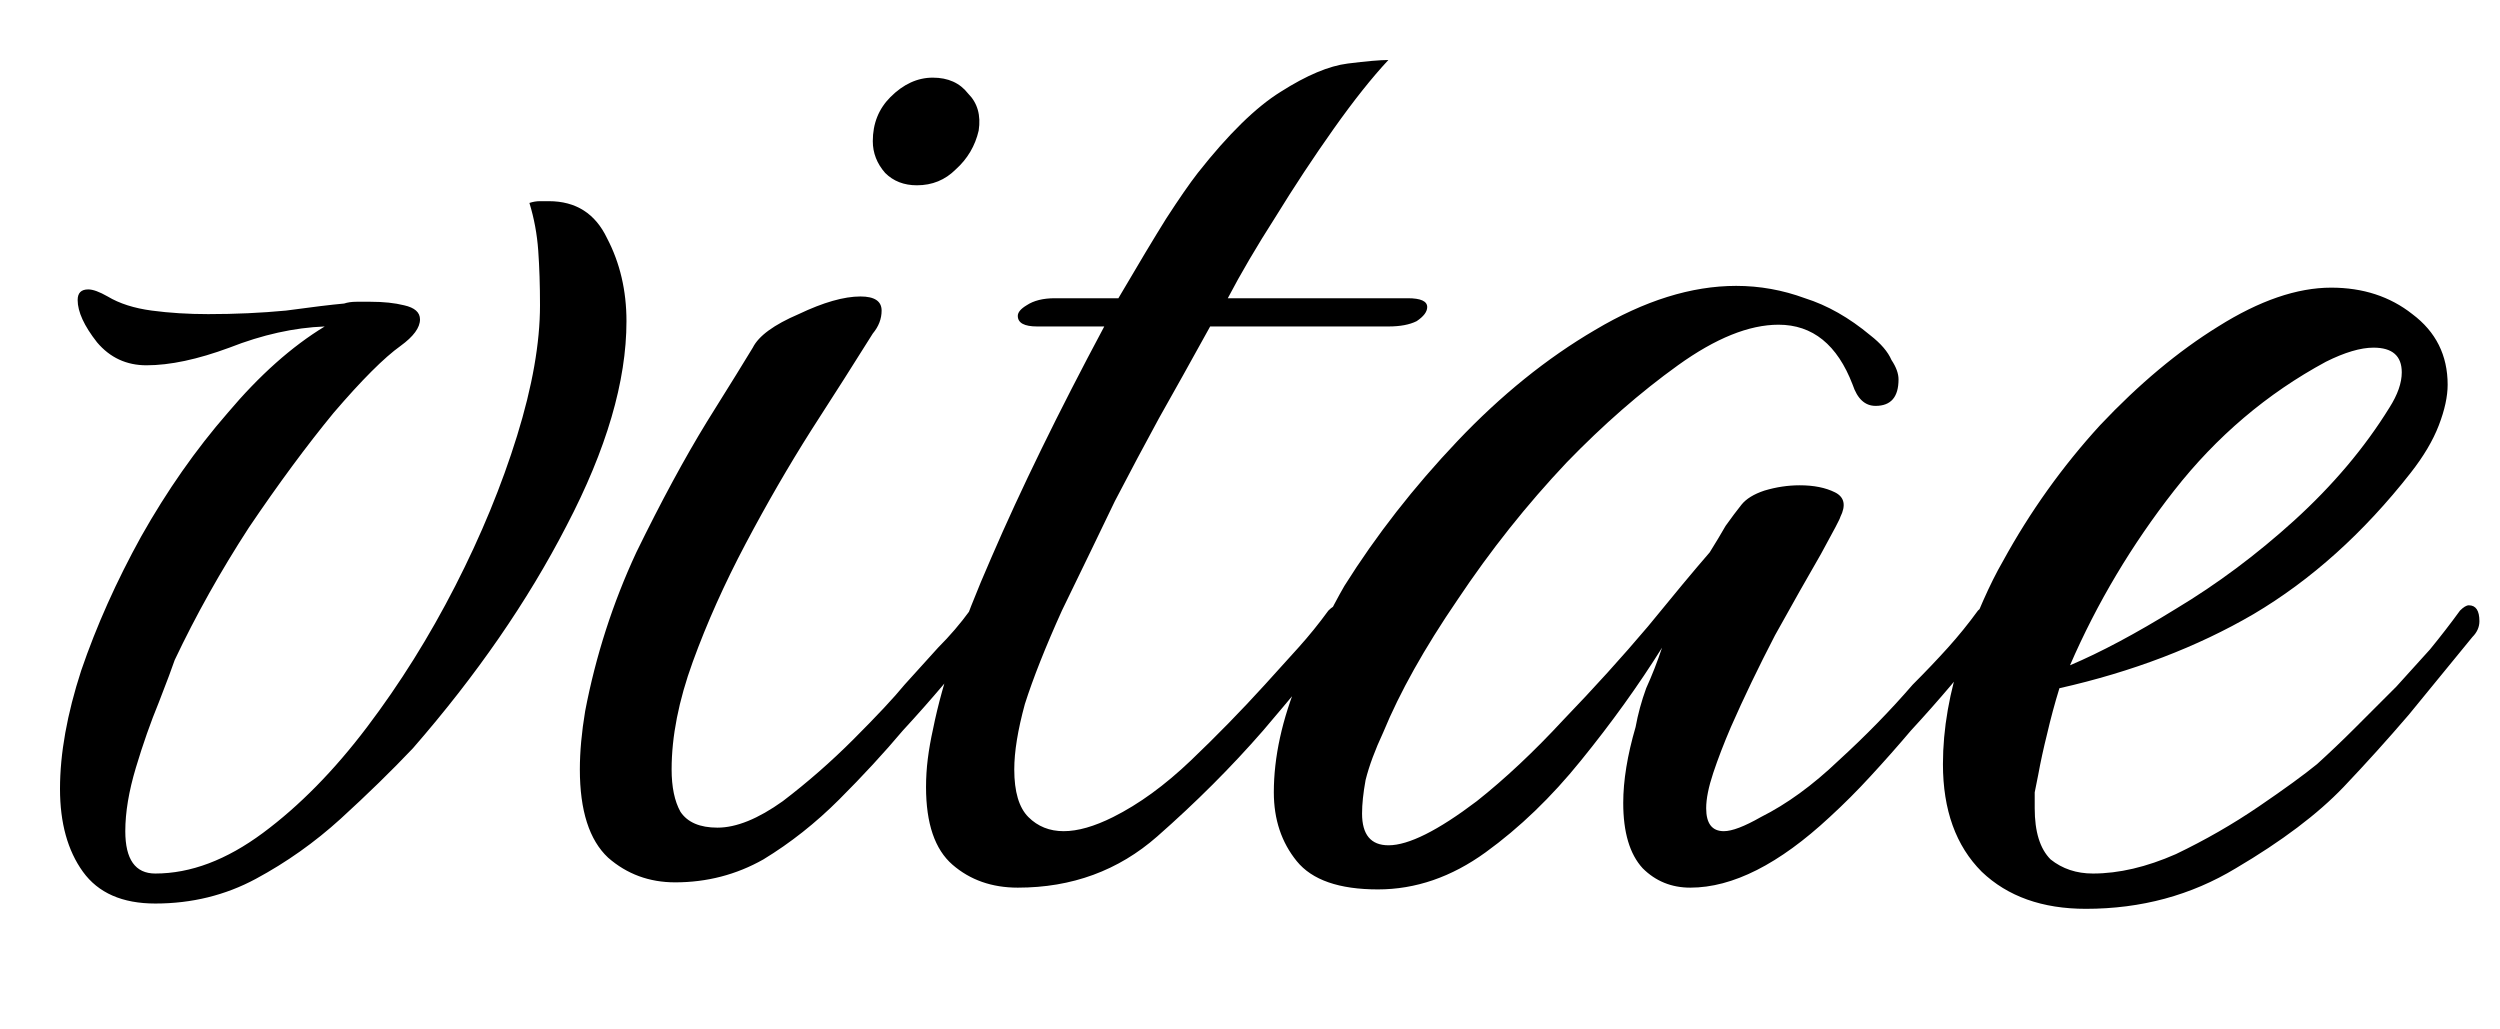 <svg xmlns="http://www.w3.org/2000/svg" fill="none" viewBox="0 0 17 7" height="7" width="17">
<path fill="black" d="M1.056 6.144C0.832 6.144 0.668 6.072 0.564 5.928C0.46 5.784 0.408 5.596 0.408 5.364C0.408 5.124 0.456 4.856 0.552 4.56C0.656 4.256 0.792 3.952 0.96 3.648C1.136 3.336 1.332 3.056 1.548 2.808C1.764 2.552 1.984 2.356 2.208 2.22C2 2.228 1.784 2.276 1.56 2.364C1.344 2.444 1.156 2.484 0.996 2.484C0.86 2.484 0.748 2.432 0.66 2.328C0.572 2.216 0.528 2.12 0.528 2.04C0.528 1.992 0.552 1.968 0.6 1.968C0.632 1.968 0.676 1.984 0.732 2.016C0.812 2.064 0.912 2.096 1.032 2.112C1.152 2.128 1.28 2.136 1.416 2.136C1.6 2.136 1.776 2.128 1.944 2.112C2.12 2.088 2.252 2.072 2.34 2.064C2.364 2.056 2.392 2.052 2.424 2.052C2.456 2.052 2.488 2.052 2.52 2.052C2.608 2.052 2.684 2.06 2.748 2.076C2.82 2.092 2.856 2.124 2.856 2.172C2.856 2.228 2.812 2.288 2.724 2.352C2.612 2.432 2.46 2.584 2.268 2.808C2.084 3.032 1.892 3.292 1.692 3.588C1.5 3.884 1.332 4.184 1.188 4.488C1.172 4.536 1.136 4.632 1.08 4.776C1.024 4.912 0.972 5.06 0.924 5.22C0.876 5.38 0.852 5.524 0.852 5.652C0.852 5.844 0.92 5.94 1.056 5.94C1.296 5.94 1.54 5.848 1.788 5.664C2.036 5.48 2.272 5.24 2.496 4.944C2.72 4.648 2.92 4.328 3.096 3.984C3.272 3.64 3.412 3.3 3.516 2.964C3.62 2.628 3.672 2.332 3.672 2.076C3.672 1.94 3.668 1.816 3.66 1.704C3.652 1.592 3.632 1.484 3.6 1.38C3.624 1.372 3.648 1.368 3.672 1.368C3.696 1.368 3.716 1.368 3.732 1.368C3.916 1.368 4.048 1.452 4.128 1.62C4.216 1.788 4.26 1.976 4.26 2.184C4.26 2.592 4.124 3.056 3.852 3.576C3.588 4.088 3.24 4.592 2.808 5.088C2.664 5.24 2.5 5.4 2.316 5.568C2.14 5.728 1.948 5.864 1.74 5.976C1.532 6.088 1.304 6.144 1.056 6.144ZM6.235 1.26C6.147 1.26 6.075 1.232 6.019 1.176C5.963 1.112 5.935 1.04 5.935 0.96C5.935 0.84 5.975 0.74 6.055 0.66C6.143 0.572 6.239 0.528 6.343 0.528C6.447 0.528 6.527 0.564 6.583 0.636C6.647 0.7 6.671 0.784 6.655 0.888C6.631 0.992 6.579 1.08 6.499 1.152C6.427 1.224 6.339 1.26 6.235 1.26ZM4.591 6C4.415 6 4.263 5.944 4.135 5.832C4.007 5.712 3.943 5.512 3.943 5.232C3.943 5.112 3.955 4.98 3.979 4.836C4.051 4.46 4.167 4.1 4.327 3.756C4.495 3.412 4.655 3.116 4.807 2.868C4.967 2.612 5.071 2.444 5.119 2.364C5.159 2.284 5.263 2.208 5.431 2.136C5.599 2.056 5.739 2.016 5.851 2.016C5.947 2.016 5.995 2.048 5.995 2.112C5.995 2.168 5.975 2.22 5.935 2.268C5.815 2.46 5.675 2.68 5.515 2.928C5.363 3.168 5.215 3.424 5.071 3.696C4.927 3.968 4.807 4.236 4.711 4.5C4.615 4.764 4.567 5.008 4.567 5.232C4.567 5.352 4.587 5.448 4.627 5.52C4.675 5.592 4.759 5.628 4.879 5.628C5.007 5.628 5.155 5.568 5.323 5.448C5.491 5.32 5.651 5.18 5.803 5.028C5.963 4.868 6.079 4.744 6.151 4.656C6.231 4.568 6.307 4.484 6.379 4.404C6.459 4.324 6.531 4.24 6.595 4.152C6.619 4.128 6.639 4.116 6.655 4.116C6.703 4.116 6.727 4.152 6.727 4.224C6.727 4.264 6.711 4.3 6.679 4.332C6.591 4.436 6.503 4.544 6.415 4.656C6.327 4.76 6.235 4.864 6.139 4.968C6.011 5.12 5.867 5.276 5.707 5.436C5.547 5.596 5.375 5.732 5.191 5.844C5.007 5.948 4.807 6 4.591 6ZM6.921 6.036C6.745 6.036 6.597 5.984 6.477 5.88C6.357 5.776 6.297 5.6 6.297 5.352C6.297 5.288 6.301 5.224 6.309 5.16C6.317 5.096 6.329 5.028 6.345 4.956C6.409 4.636 6.541 4.248 6.741 3.792C6.941 3.328 7.197 2.804 7.509 2.22H7.053C6.965 2.22 6.921 2.196 6.921 2.148C6.921 2.124 6.941 2.1 6.981 2.076C7.029 2.044 7.093 2.028 7.173 2.028H7.605C7.741 1.796 7.849 1.616 7.929 1.488C8.017 1.352 8.089 1.248 8.145 1.176C8.353 0.912 8.541 0.728 8.709 0.624C8.885 0.512 9.037 0.448 9.165 0.432C9.293 0.416 9.385 0.408 9.441 0.408C9.329 0.528 9.205 0.684 9.069 0.876C8.933 1.068 8.801 1.268 8.673 1.476C8.545 1.676 8.437 1.86 8.349 2.028H9.573C9.661 2.028 9.705 2.048 9.705 2.088C9.705 2.12 9.681 2.152 9.633 2.184C9.585 2.208 9.521 2.22 9.441 2.22H8.229C8.101 2.452 7.985 2.66 7.881 2.844C7.785 3.02 7.685 3.208 7.581 3.408C7.485 3.608 7.365 3.856 7.221 4.152C7.109 4.4 7.025 4.612 6.969 4.788C6.921 4.964 6.897 5.112 6.897 5.232C6.897 5.384 6.929 5.492 6.993 5.556C7.057 5.62 7.137 5.652 7.233 5.652C7.329 5.652 7.441 5.62 7.569 5.556C7.745 5.468 7.921 5.34 8.097 5.172C8.273 5.004 8.441 4.832 8.601 4.656C8.681 4.568 8.757 4.484 8.829 4.404C8.901 4.324 8.969 4.24 9.033 4.152C9.057 4.128 9.077 4.116 9.093 4.116C9.141 4.116 9.165 4.148 9.165 4.212C9.165 4.26 9.149 4.3 9.117 4.332C8.949 4.54 8.773 4.752 8.589 4.968C8.373 5.216 8.133 5.456 7.869 5.688C7.605 5.92 7.289 6.036 6.921 6.036ZM9.37 6.048C9.106 6.048 8.922 5.984 8.818 5.856C8.714 5.728 8.662 5.572 8.662 5.388C8.662 5.148 8.718 4.892 8.83 4.62C8.95 4.348 9.054 4.136 9.142 3.984C9.358 3.64 9.614 3.312 9.91 3C10.206 2.688 10.518 2.436 10.846 2.244C11.182 2.044 11.502 1.944 11.806 1.944C11.966 1.944 12.122 1.972 12.274 2.028C12.426 2.076 12.574 2.16 12.718 2.28C12.79 2.336 12.838 2.392 12.862 2.448C12.894 2.496 12.91 2.54 12.91 2.58C12.91 2.7 12.858 2.76 12.754 2.76C12.682 2.76 12.63 2.712 12.598 2.616C12.494 2.344 12.326 2.208 12.094 2.208C11.894 2.208 11.666 2.3 11.41 2.484C11.154 2.668 10.902 2.888 10.654 3.144C10.382 3.432 10.134 3.744 9.91 4.08C9.686 4.408 9.518 4.708 9.406 4.98C9.35 5.1 9.31 5.208 9.286 5.304C9.27 5.392 9.262 5.468 9.262 5.532C9.262 5.676 9.322 5.748 9.442 5.748C9.578 5.748 9.778 5.648 10.042 5.448C10.234 5.296 10.43 5.112 10.63 4.896C10.838 4.68 11.03 4.468 11.206 4.26C11.382 4.044 11.522 3.876 11.626 3.756C11.666 3.692 11.702 3.632 11.734 3.576C11.774 3.52 11.81 3.472 11.842 3.432C11.874 3.392 11.926 3.36 11.998 3.336C12.078 3.312 12.158 3.3 12.238 3.3C12.334 3.3 12.414 3.316 12.478 3.348C12.542 3.38 12.554 3.436 12.514 3.516C12.514 3.524 12.47 3.608 12.382 3.768C12.294 3.92 12.19 4.104 12.07 4.32C11.958 4.536 11.858 4.744 11.77 4.944C11.722 5.056 11.682 5.16 11.65 5.256C11.618 5.352 11.602 5.432 11.602 5.496C11.602 5.6 11.642 5.652 11.722 5.652C11.778 5.652 11.862 5.62 11.974 5.556C12.15 5.468 12.326 5.34 12.502 5.172C12.686 5.004 12.854 4.832 13.006 4.656C13.094 4.568 13.174 4.484 13.246 4.404C13.318 4.324 13.386 4.24 13.45 4.152C13.474 4.128 13.494 4.116 13.51 4.116C13.558 4.116 13.582 4.152 13.582 4.224C13.582 4.264 13.566 4.3 13.534 4.332C13.446 4.436 13.358 4.544 13.27 4.656C13.182 4.76 13.09 4.864 12.994 4.968C12.906 5.072 12.814 5.176 12.718 5.28C12.63 5.376 12.538 5.468 12.442 5.556C12.098 5.876 11.782 6.036 11.494 6.036C11.366 6.036 11.258 5.992 11.17 5.904C11.082 5.808 11.038 5.66 11.038 5.46C11.038 5.308 11.066 5.136 11.122 4.944C11.138 4.856 11.162 4.768 11.194 4.68C11.234 4.592 11.27 4.5 11.302 4.404C11.142 4.66 10.958 4.916 10.75 5.172C10.55 5.42 10.334 5.628 10.102 5.796C9.87 5.964 9.626 6.048 9.37 6.048ZM14.184 6.18C13.888 6.18 13.652 6.096 13.476 5.928C13.3 5.752 13.212 5.508 13.212 5.196C13.212 4.956 13.256 4.704 13.344 4.44C13.44 4.176 13.532 3.968 13.62 3.816C13.804 3.48 14.024 3.172 14.28 2.892C14.544 2.612 14.812 2.388 15.084 2.22C15.364 2.044 15.62 1.956 15.852 1.956C16.068 1.956 16.252 2.016 16.404 2.136C16.564 2.256 16.644 2.416 16.644 2.616C16.644 2.696 16.624 2.788 16.584 2.892C16.544 2.996 16.48 3.104 16.392 3.216C16.072 3.624 15.716 3.944 15.324 4.176C14.94 4.4 14.5 4.568 14.004 4.68C13.972 4.784 13.944 4.888 13.92 4.992C13.896 5.088 13.876 5.18 13.86 5.268C13.852 5.308 13.844 5.348 13.836 5.388C13.836 5.42 13.836 5.456 13.836 5.496C13.836 5.656 13.872 5.772 13.944 5.844C14.024 5.908 14.12 5.94 14.232 5.94C14.408 5.94 14.596 5.896 14.796 5.808C14.996 5.712 15.184 5.604 15.36 5.484C15.536 5.364 15.668 5.268 15.756 5.196C15.844 5.116 15.928 5.036 16.008 4.956C16.096 4.868 16.192 4.772 16.296 4.668C16.376 4.58 16.452 4.496 16.524 4.416C16.596 4.328 16.664 4.24 16.728 4.152C16.752 4.128 16.772 4.116 16.788 4.116C16.836 4.116 16.86 4.152 16.86 4.224C16.86 4.264 16.844 4.3 16.812 4.332C16.668 4.508 16.524 4.684 16.38 4.86C16.236 5.028 16.088 5.192 15.936 5.352C15.76 5.536 15.516 5.72 15.204 5.904C14.9 6.088 14.56 6.18 14.184 6.18ZM14.076 4.524C14.284 4.436 14.524 4.308 14.796 4.14C15.076 3.972 15.344 3.772 15.6 3.54C15.864 3.3 16.08 3.044 16.248 2.772C16.304 2.684 16.332 2.604 16.332 2.532C16.332 2.42 16.268 2.364 16.14 2.364C16.052 2.364 15.944 2.396 15.816 2.46C15.416 2.676 15.072 2.968 14.784 3.336C14.496 3.704 14.26 4.1 14.076 4.524Z"></path>
</svg>
